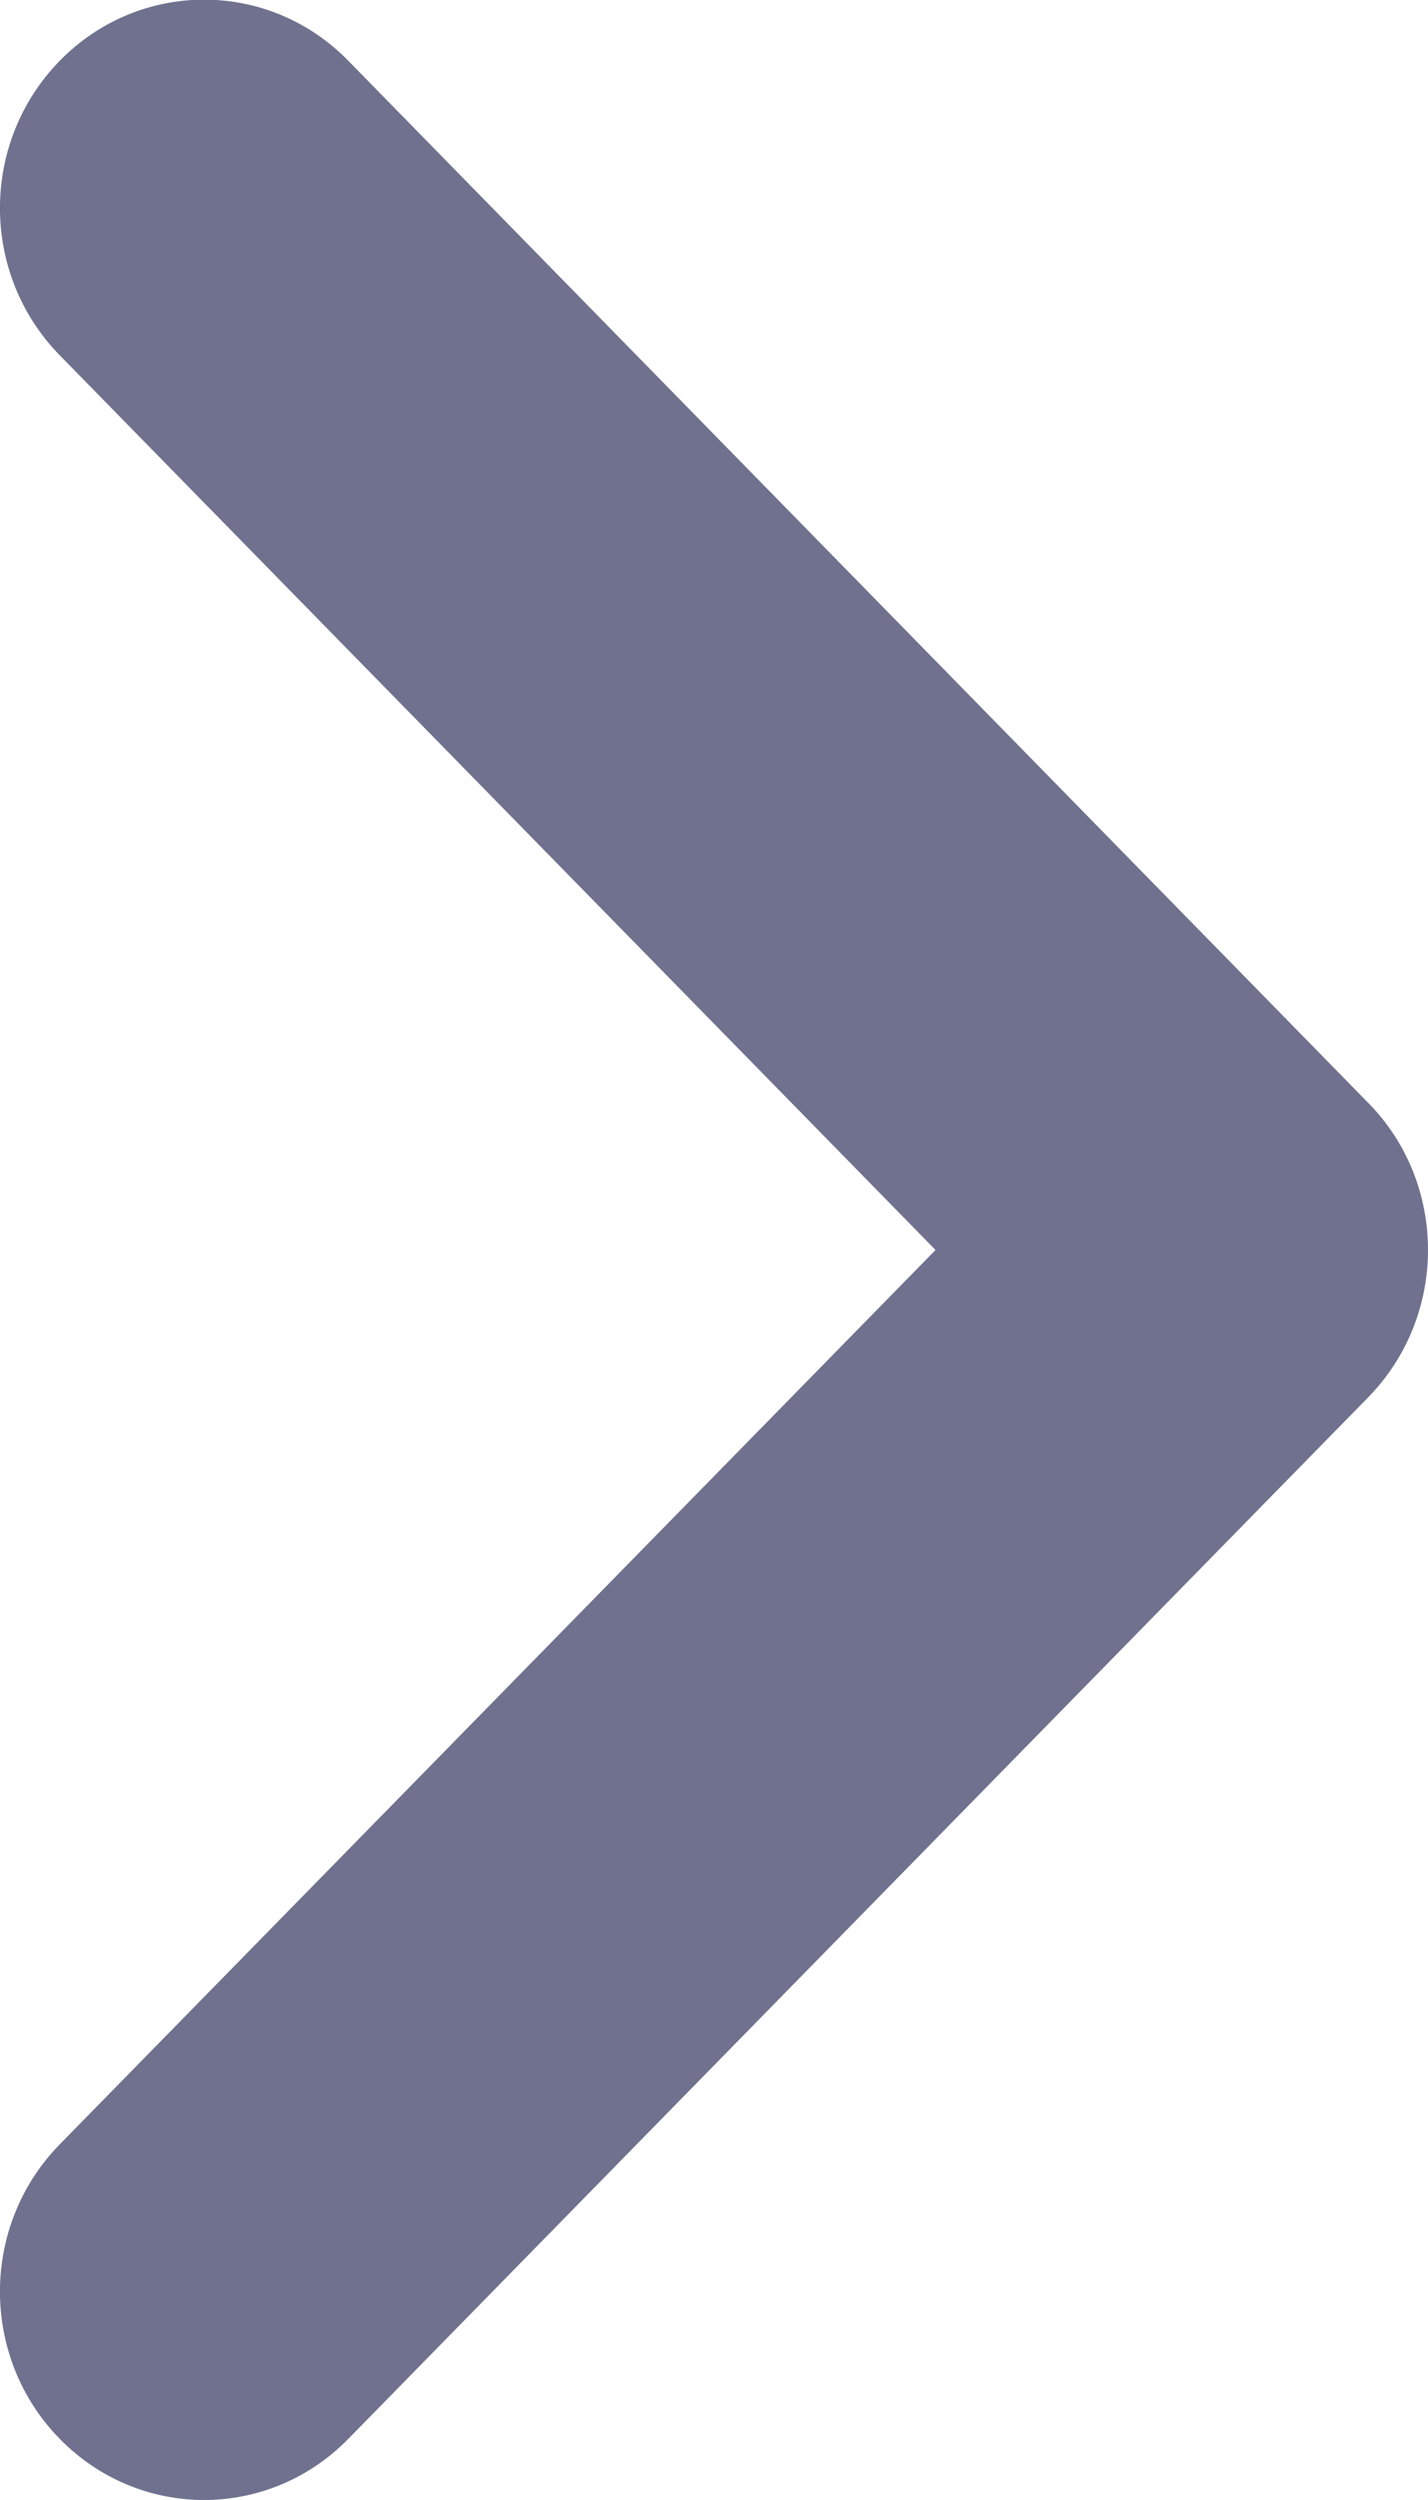 <svg xmlns="http://www.w3.org/2000/svg" xmlns:xlink="http://www.w3.org/1999/xlink" width="8" height="14" viewBox="0 0 8 14">
    <defs>
        <path id="x612hm8boa" d="M7 8c-.298 0-.597-.112-.825-.335L.342 1.951C-.114 1.504-.114.782.342.335c.456-.447 1.194-.447 1.65 0L7 5.241 12.01.335c.456-.447 1.193-.447 1.65 0 .456.447.456 1.17 0 1.616L7.824 7.665C7.598 7.888 7.3 8 7 8"/>
    </defs>
    <g fill="none" fill-rule="evenodd">
        <g>
            <g>
                <g>
                    <g transform="translate(-751 -2888) translate(0 2778) translate(526 80) rotate(-90 134.5 -90.5)">
                        <use fill="#6F718F" xlink:href="#x612hm8boa"/>
                    </g>
                </g>
            </g>
        </g>
    </g>
</svg>

